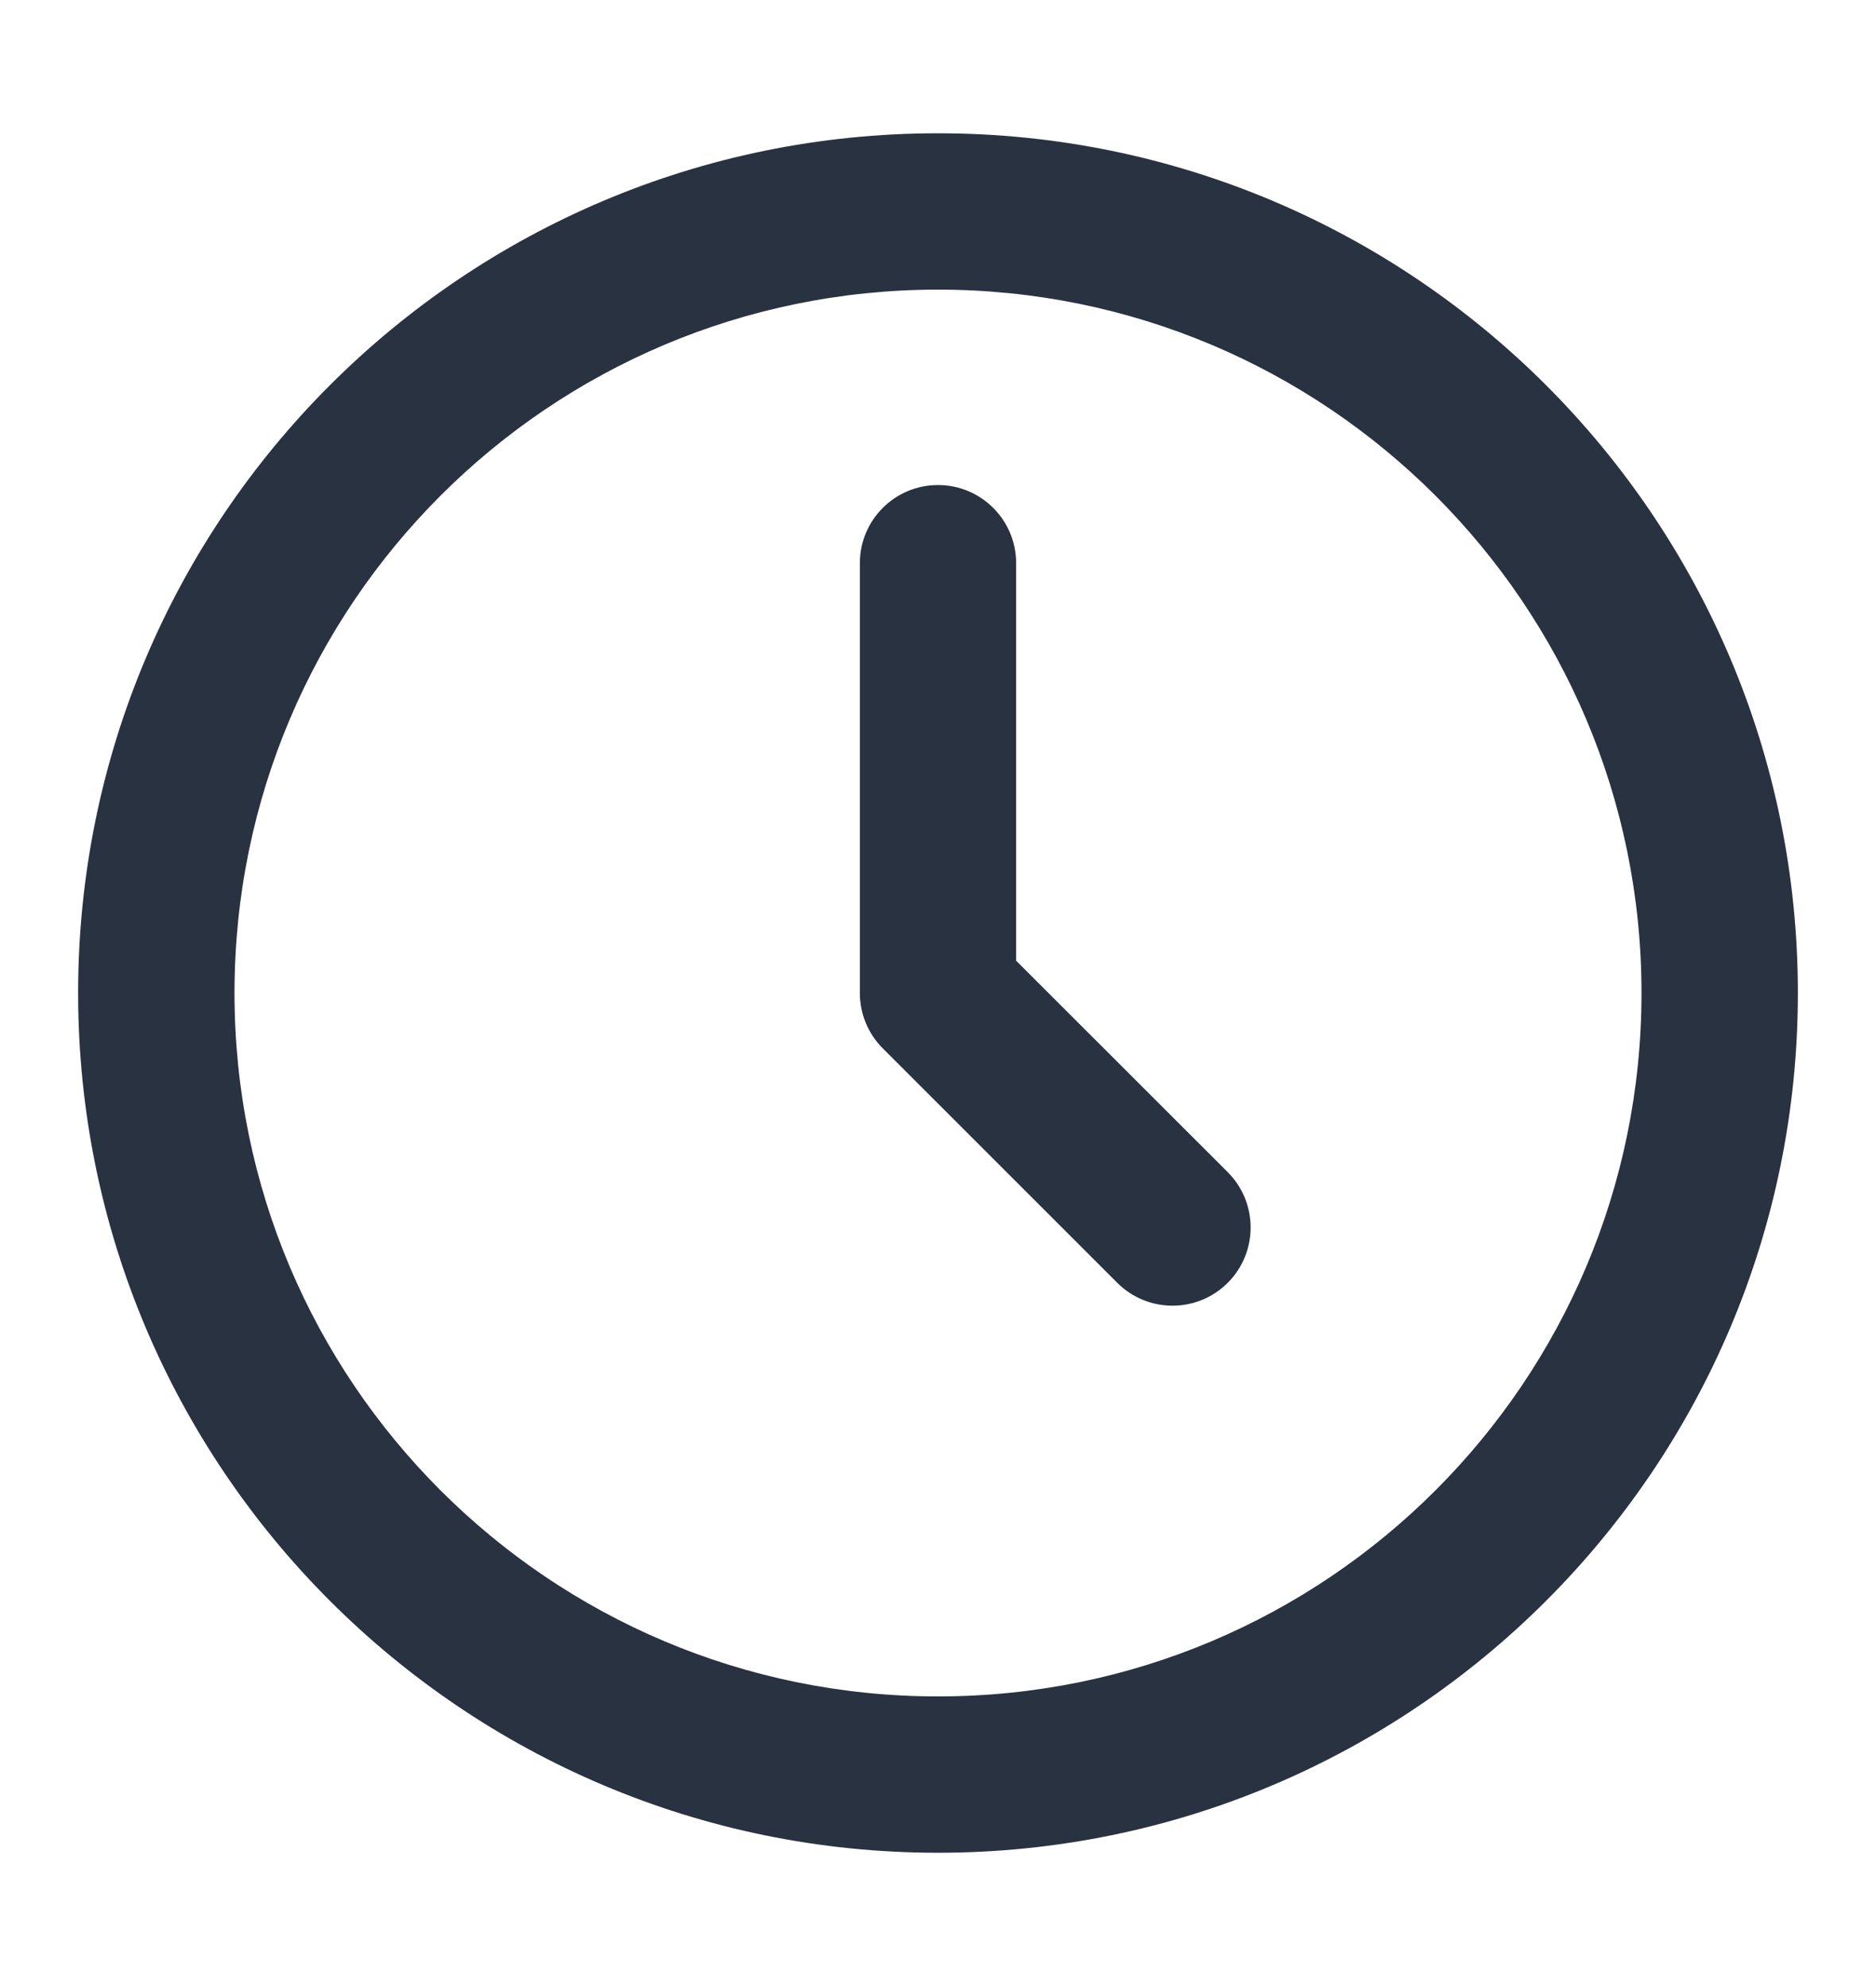 <svg width="17" height="18" viewBox="0 0 17 18" fill="none" xmlns="http://www.w3.org/2000/svg">
<path d="M9.208 5.104C9.208 4.713 8.891 4.396 8.5 4.396C8.109 4.396 7.792 4.713 7.792 5.104V9C7.792 9.188 7.866 9.368 7.999 9.501L10.124 11.626C10.401 11.903 10.849 11.903 11.126 11.626C11.402 11.349 11.402 10.901 11.126 10.624L9.208 8.707V5.104Z" fill="#293240"/>
<path fill-rule="evenodd" clip-rule="evenodd" d="M8.5 1.208C4.197 1.208 0.708 4.697 0.708 9C0.708 13.303 4.197 16.792 8.5 16.792C12.803 16.792 16.292 13.303 16.292 9C16.292 4.697 12.803 1.208 8.5 1.208ZM2.125 9C2.125 5.479 4.979 2.625 8.5 2.625C12.021 2.625 14.875 5.479 14.875 9C14.875 12.521 12.021 15.375 8.5 15.375C4.979 15.375 2.125 12.521 2.125 9Z" fill="#293240"/>
</svg>
